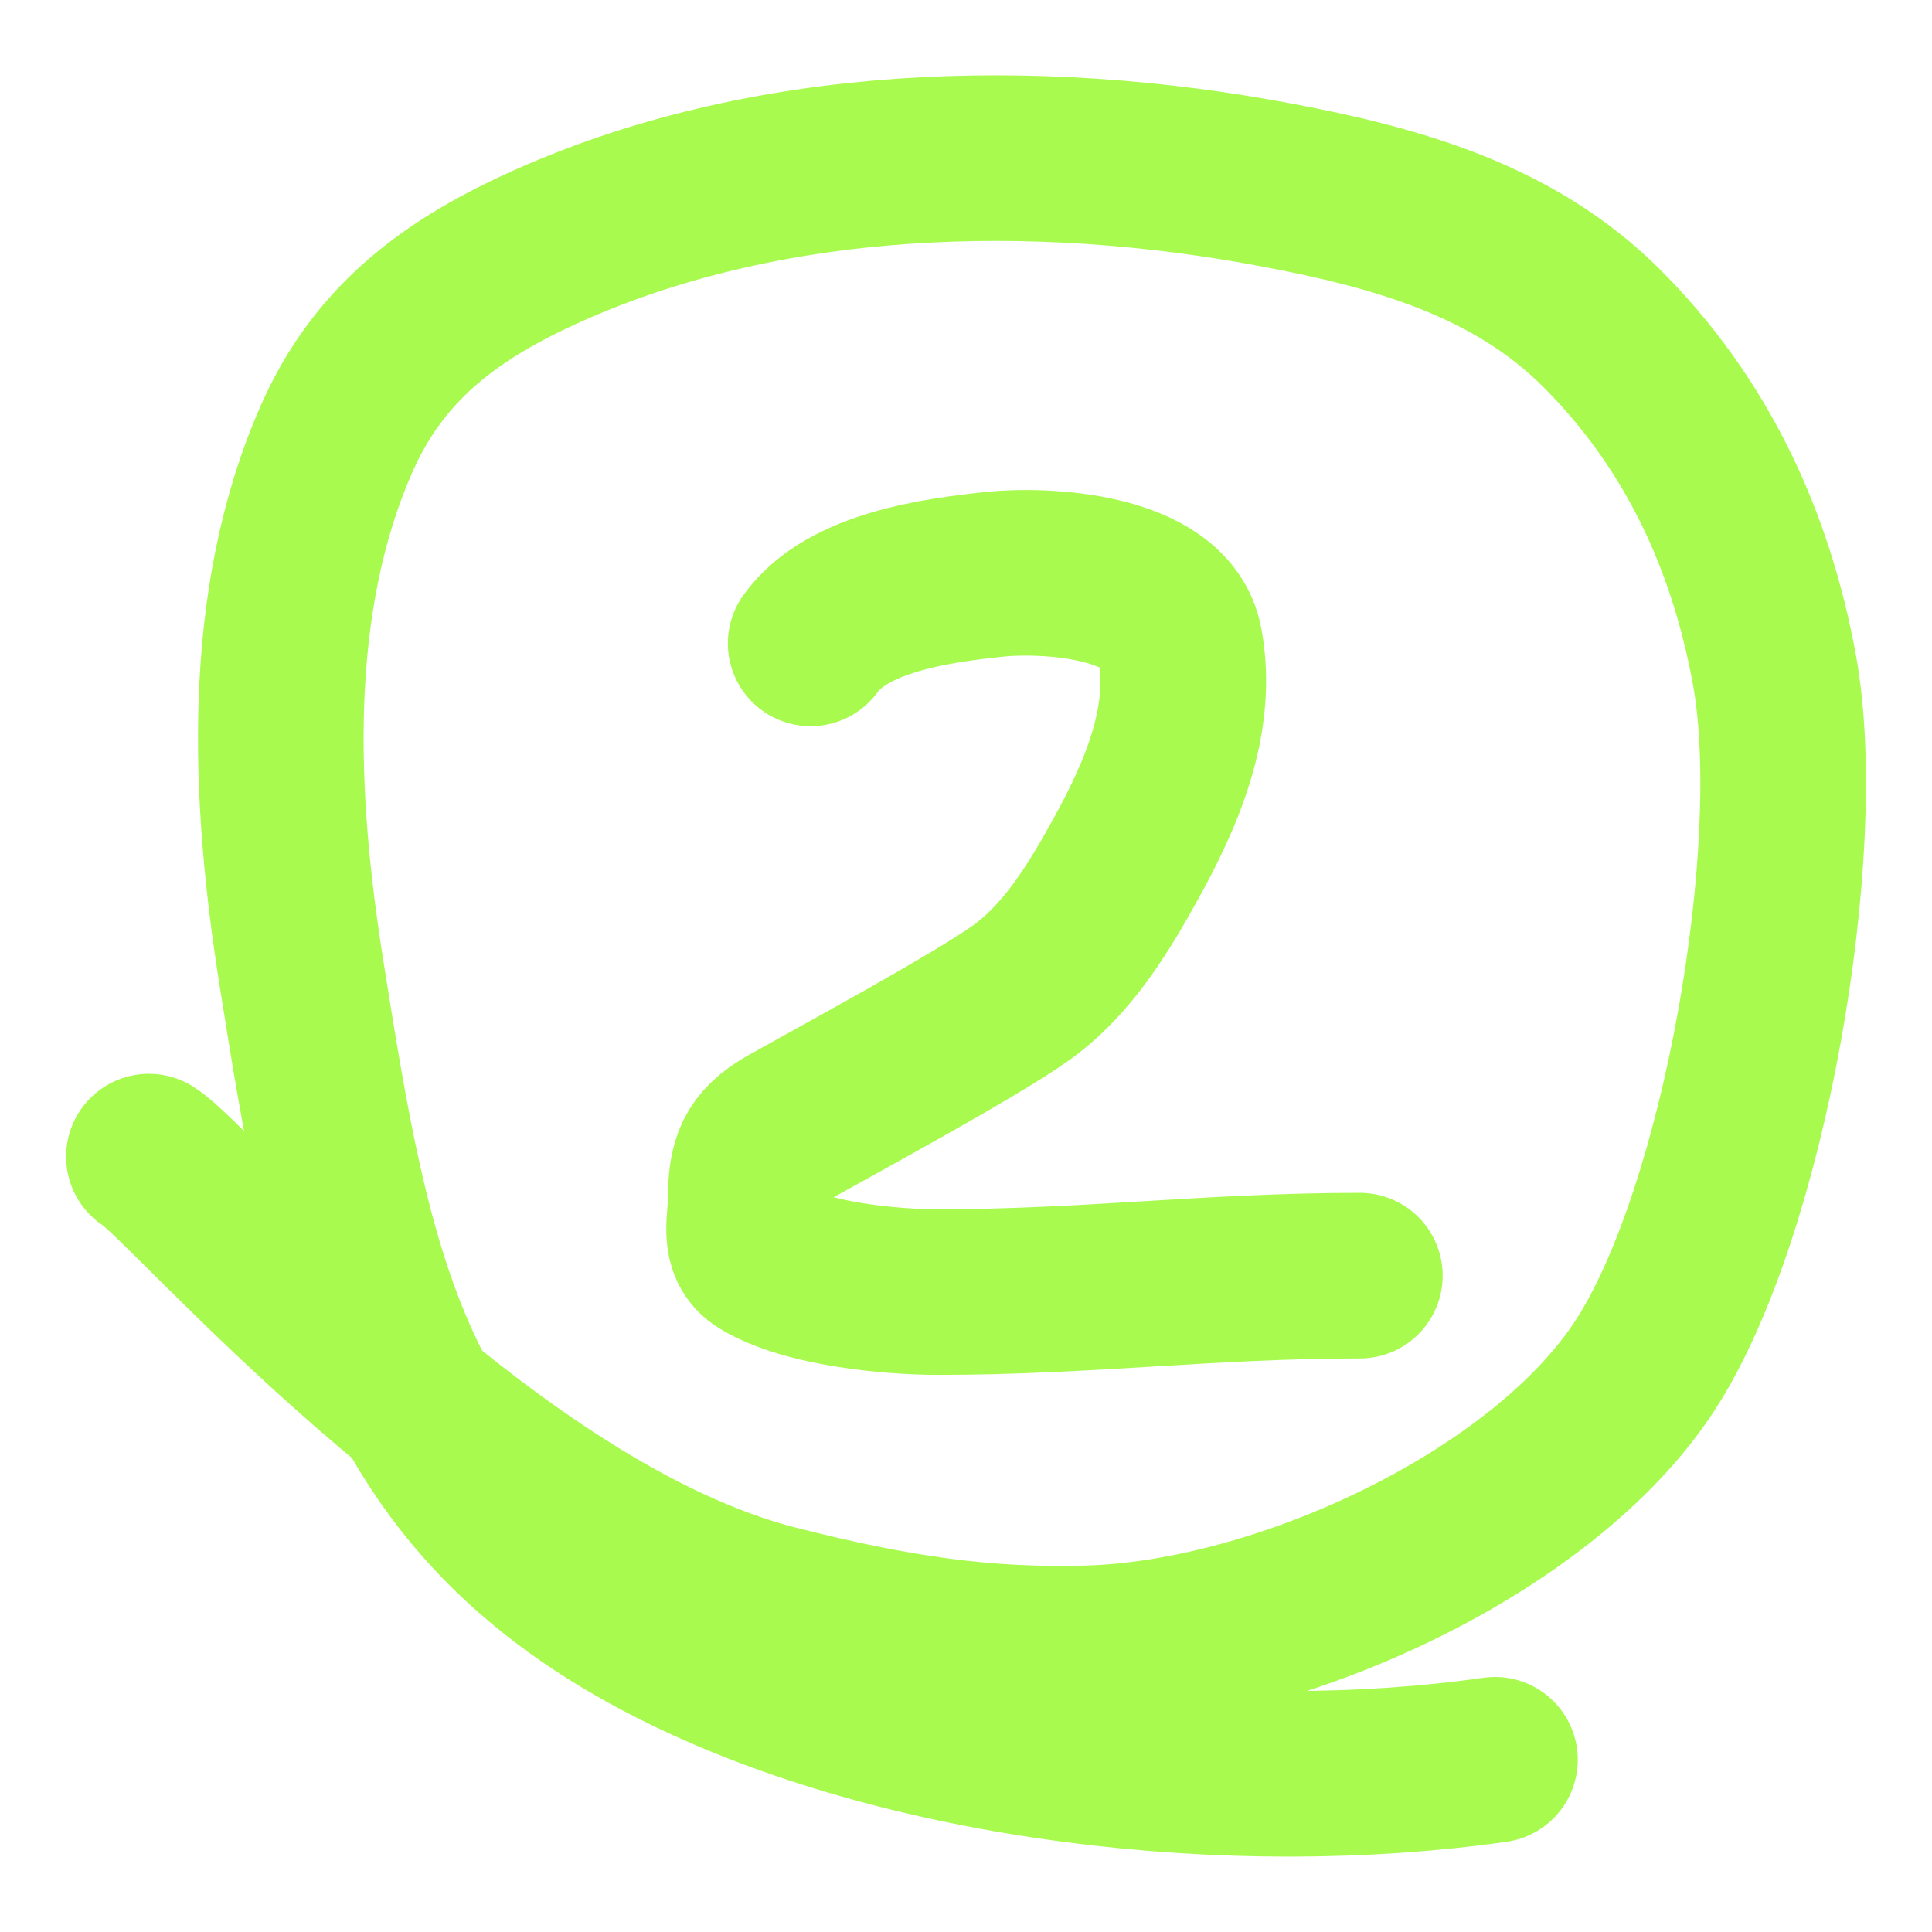 <svg width="70" height="70" viewBox="0 0 70 70" fill="none" xmlns="http://www.w3.org/2000/svg">
<path d="M29.372 23.312C30.705 21.446 34.014 21.021 36.064 20.805C37.734 20.629 42.274 20.785 42.749 23.311C43.276 26.111 42.039 28.858 40.784 31.129C39.794 32.919 38.682 34.766 36.986 35.978C35.331 37.161 30.343 39.858 28.575 40.854C27.419 41.505 27.202 42.153 27.202 43.435C27.202 44.261 26.901 45.127 27.635 45.574C29.193 46.522 32.248 46.814 33.986 46.814C39.391 46.814 43.865 46.219 49.27 46.219" stroke="#A8FA4E" stroke-width="6" stroke-linecap="round"/>
<path d="M5.395 41.906C6.925 42.834 17.623 55.6 28.121 58.263C32.438 59.358 35.67 59.827 39.431 59.721C46.403 59.526 55.911 55.161 59.61 49.462C63.214 43.909 65.468 30.749 64.294 24.284C63.431 19.532 61.442 15.287 58.004 11.865C54.826 8.702 50.603 7.525 46.301 6.711C37.54 5.054 27.693 5.276 19.503 9.064C16.233 10.577 13.714 12.483 12.219 15.847C9.56 21.83 9.919 28.935 10.922 35.254C12.655 46.177 14.027 54.306 24.451 59.573C32.835 63.811 44.762 65.104 54.165 63.76" stroke="#A8FA4E" stroke-width="6" stroke-linecap="round"/>
</svg>
